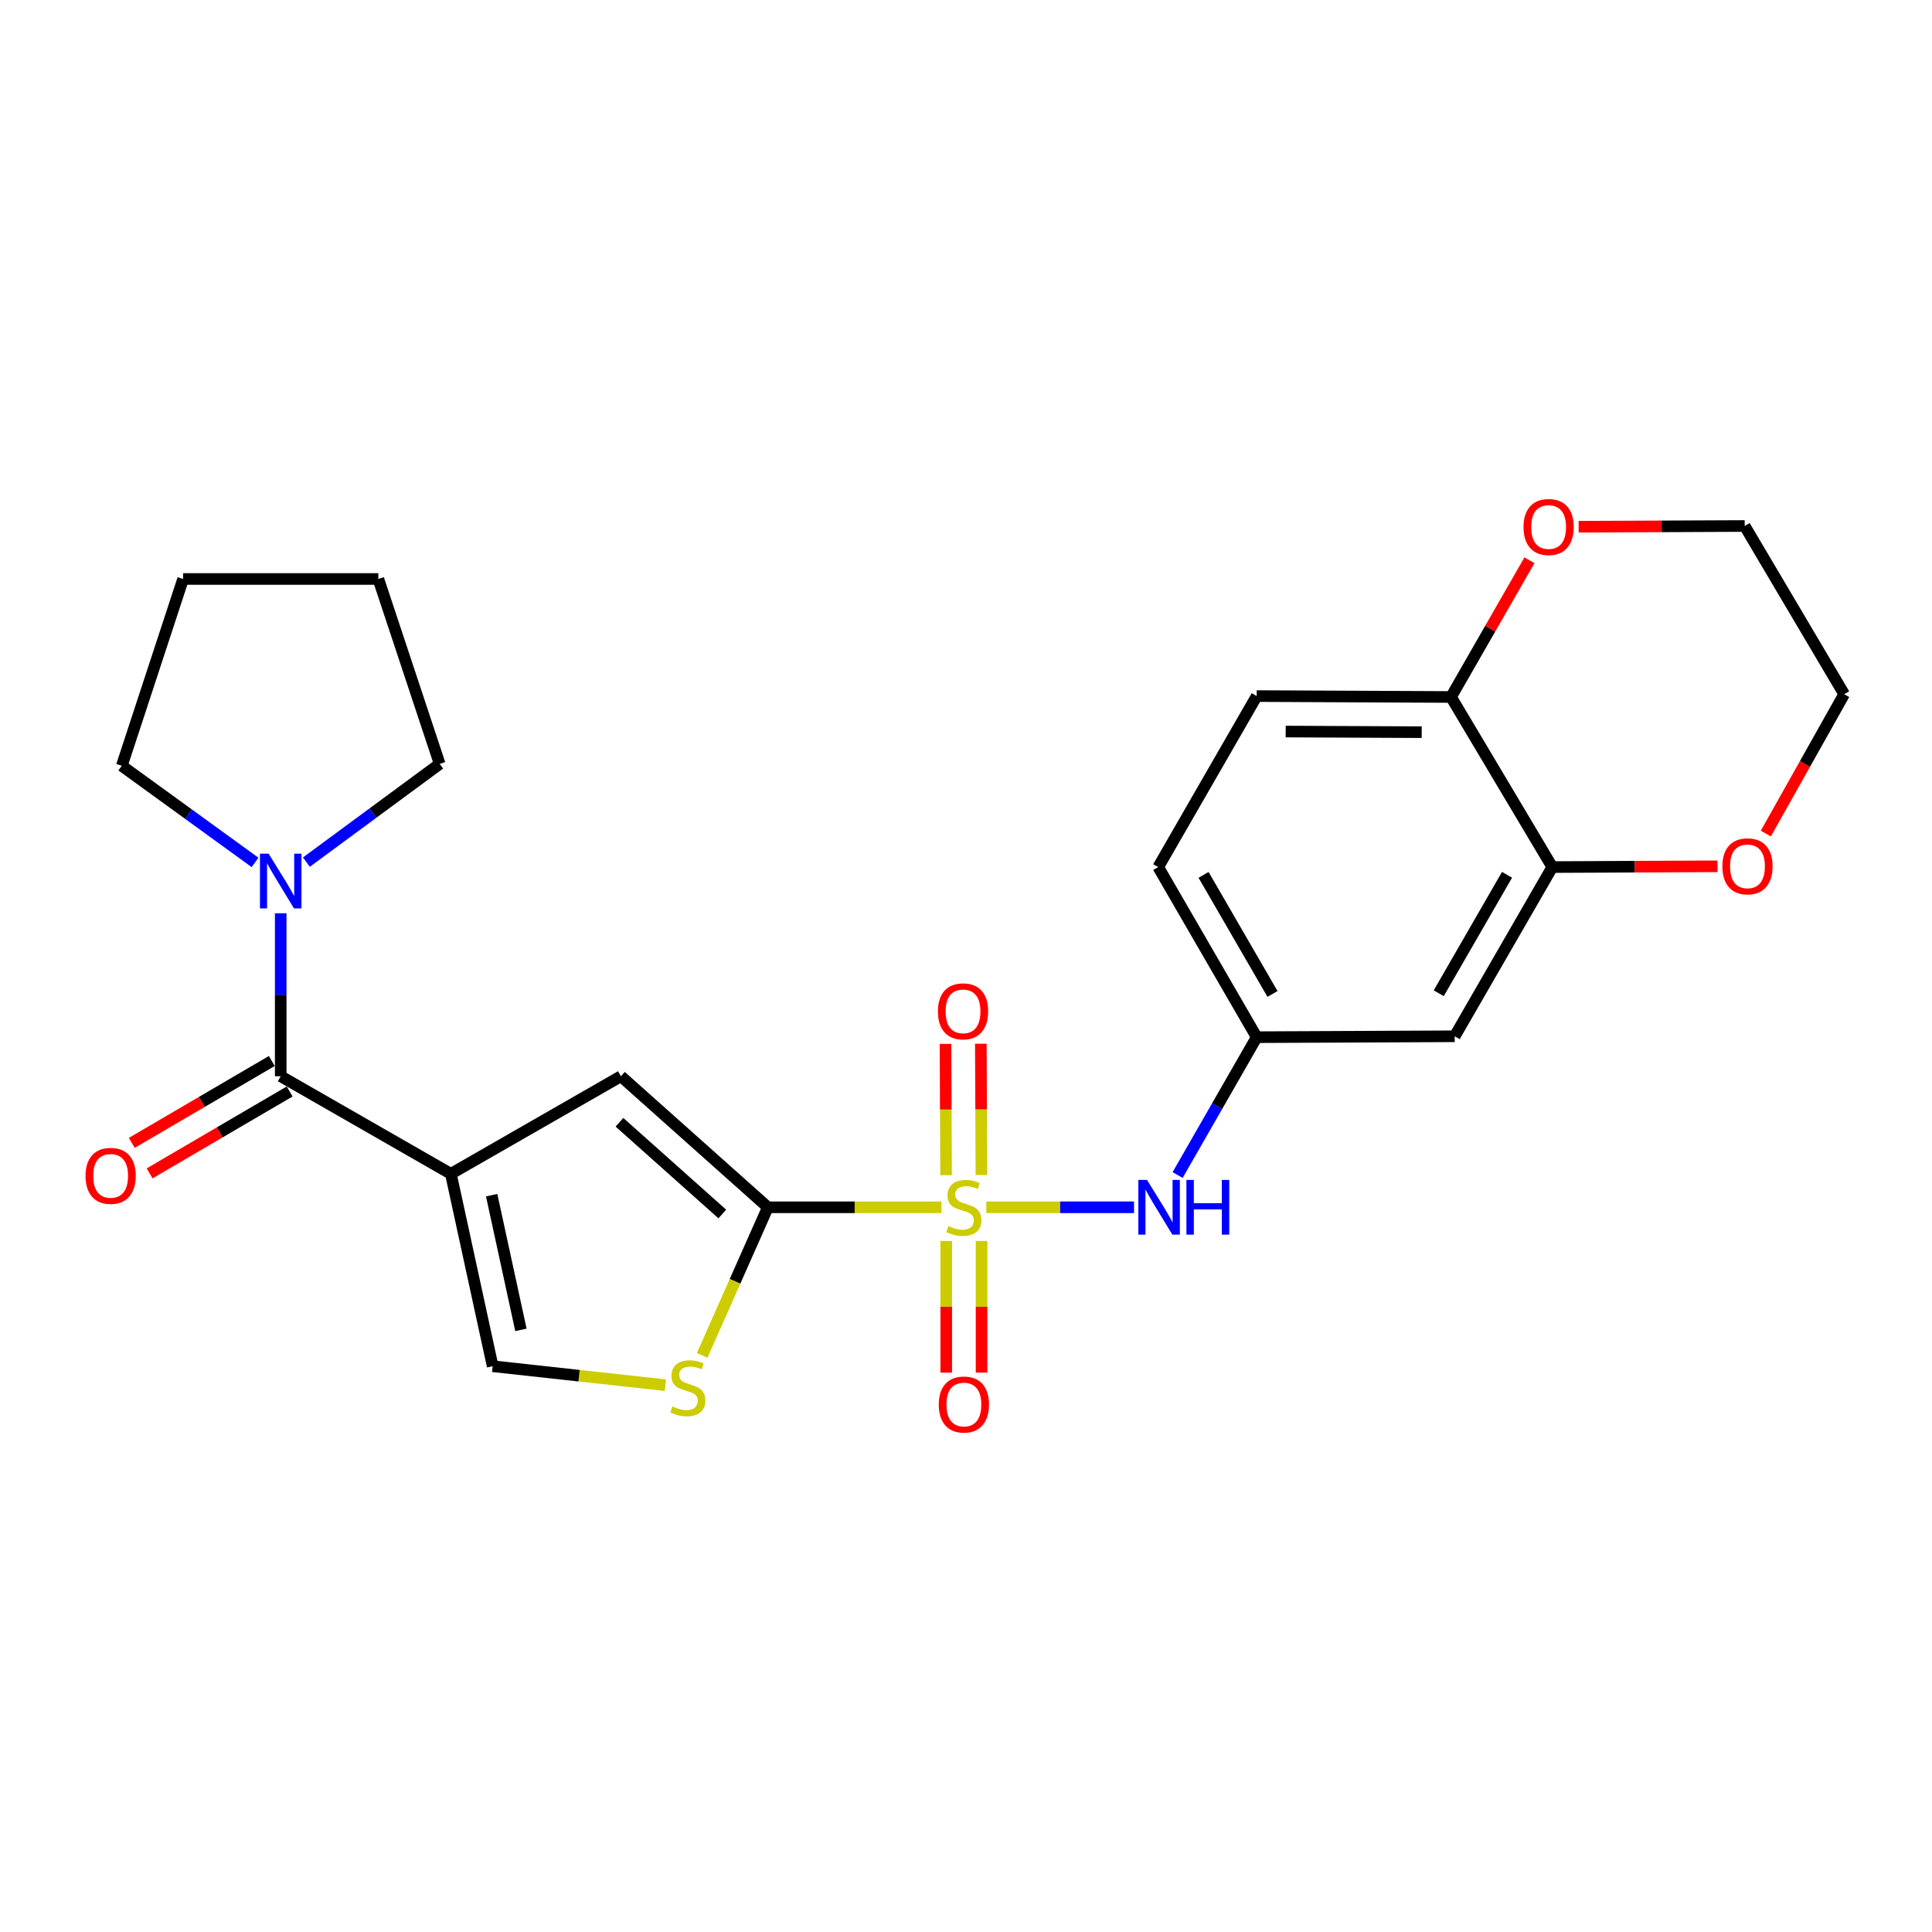 <?xml version='1.0' encoding='iso-8859-1'?>
<svg version='1.1' baseProfile='full'
              xmlns='http://www.w3.org/2000/svg'
                      xmlns:rdkit='http://www.rdkit.org/xml'
                      xmlns:xlink='http://www.w3.org/1999/xlink'
                  xml:space='preserve'
width='1000px' height='1000px' viewBox='0 0 1000 1000'>
<!-- END OF HEADER -->
<rect style='opacity:1.0;fill:#FFFFFF;stroke:none' width='1000' height='1000' x='0' y='0'> </rect>
<path class='bond-1' d='M 487.291,624.891 L 442.365,624.891' style='fill:none;fill-rule:evenodd;stroke:#CCCC00;stroke-width:6px;stroke-linecap:butt;stroke-linejoin:miter;stroke-opacity:1' />
<path class='bond-1' d='M 442.365,624.891 L 397.439,624.891' style='fill:none;fill-rule:evenodd;stroke:#000000;stroke-width:6px;stroke-linecap:butt;stroke-linejoin:miter;stroke-opacity:1' />
<path class='bond-6' d='M 510.514,624.891 L 548.744,624.891' style='fill:none;fill-rule:evenodd;stroke:#CCCC00;stroke-width:6px;stroke-linecap:butt;stroke-linejoin:miter;stroke-opacity:1' />
<path class='bond-6' d='M 548.744,624.891 L 586.974,624.891' style='fill:none;fill-rule:evenodd;stroke:#0000FF;stroke-width:6px;stroke-linecap:butt;stroke-linejoin:miter;stroke-opacity:1' />
<path class='bond-9' d='M 489.764,642.321 L 489.764,676.392' style='fill:none;fill-rule:evenodd;stroke:#CCCC00;stroke-width:6px;stroke-linecap:butt;stroke-linejoin:miter;stroke-opacity:1' />
<path class='bond-9' d='M 489.764,676.392 L 489.764,710.463' style='fill:none;fill-rule:evenodd;stroke:#FF0000;stroke-width:6px;stroke-linecap:butt;stroke-linejoin:miter;stroke-opacity:1' />
<path class='bond-9' d='M 508.052,642.321 L 508.052,676.392' style='fill:none;fill-rule:evenodd;stroke:#CCCC00;stroke-width:6px;stroke-linecap:butt;stroke-linejoin:miter;stroke-opacity:1' />
<path class='bond-9' d='M 508.052,676.392 L 508.052,710.463' style='fill:none;fill-rule:evenodd;stroke:#FF0000;stroke-width:6px;stroke-linecap:butt;stroke-linejoin:miter;stroke-opacity:1' />
<path class='bond-10' d='M 507.978,608.193 L 507.829,574.213' style='fill:none;fill-rule:evenodd;stroke:#CCCC00;stroke-width:6px;stroke-linecap:butt;stroke-linejoin:miter;stroke-opacity:1' />
<path class='bond-10' d='M 507.829,574.213 L 507.679,540.232' style='fill:none;fill-rule:evenodd;stroke:#FF0000;stroke-width:6px;stroke-linecap:butt;stroke-linejoin:miter;stroke-opacity:1' />
<path class='bond-10' d='M 489.691,608.273 L 489.541,574.293' style='fill:none;fill-rule:evenodd;stroke:#CCCC00;stroke-width:6px;stroke-linecap:butt;stroke-linejoin:miter;stroke-opacity:1' />
<path class='bond-10' d='M 489.541,574.293 L 489.391,540.313' style='fill:none;fill-rule:evenodd;stroke:#FF0000;stroke-width:6px;stroke-linecap:butt;stroke-linejoin:miter;stroke-opacity:1' />
<path class='bond-0' d='M 233.365,607.568 L 321.391,557.062' style='fill:none;fill-rule:evenodd;stroke:#000000;stroke-width:6px;stroke-linecap:butt;stroke-linejoin:miter;stroke-opacity:1' />
<path class='bond-2' d='M 233.365,607.568 L 145.297,557.062' style='fill:none;fill-rule:evenodd;stroke:#000000;stroke-width:6px;stroke-linecap:butt;stroke-linejoin:miter;stroke-opacity:1' />
<path class='bond-25' d='M 233.365,607.568 L 255.006,707.157' style='fill:none;fill-rule:evenodd;stroke:#000000;stroke-width:6px;stroke-linecap:butt;stroke-linejoin:miter;stroke-opacity:1' />
<path class='bond-25' d='M 254.482,618.623 L 269.631,688.335' style='fill:none;fill-rule:evenodd;stroke:#000000;stroke-width:6px;stroke-linecap:butt;stroke-linejoin:miter;stroke-opacity:1' />
<path class='bond-3' d='M 397.439,624.891 L 321.391,557.062' style='fill:none;fill-rule:evenodd;stroke:#000000;stroke-width:6px;stroke-linecap:butt;stroke-linejoin:miter;stroke-opacity:1' />
<path class='bond-3' d='M 373.859,628.364 L 320.626,580.884' style='fill:none;fill-rule:evenodd;stroke:#000000;stroke-width:6px;stroke-linecap:butt;stroke-linejoin:miter;stroke-opacity:1' />
<path class='bond-4' d='M 397.439,624.891 L 380.436,663.229' style='fill:none;fill-rule:evenodd;stroke:#000000;stroke-width:6px;stroke-linecap:butt;stroke-linejoin:miter;stroke-opacity:1' />
<path class='bond-4' d='M 380.436,663.229 L 363.432,701.568' style='fill:none;fill-rule:evenodd;stroke:#CCCC00;stroke-width:6px;stroke-linecap:butt;stroke-linejoin:miter;stroke-opacity:1' />
<path class='bond-7' d='M 145.297,557.062 L 145.297,514.884' style='fill:none;fill-rule:evenodd;stroke:#000000;stroke-width:6px;stroke-linecap:butt;stroke-linejoin:miter;stroke-opacity:1' />
<path class='bond-7' d='M 145.297,514.884 L 145.297,472.706' style='fill:none;fill-rule:evenodd;stroke:#0000FF;stroke-width:6px;stroke-linecap:butt;stroke-linejoin:miter;stroke-opacity:1' />
<path class='bond-14' d='M 140.681,549.169 L 104.443,570.362' style='fill:none;fill-rule:evenodd;stroke:#000000;stroke-width:6px;stroke-linecap:butt;stroke-linejoin:miter;stroke-opacity:1' />
<path class='bond-14' d='M 104.443,570.362 L 68.204,591.556' style='fill:none;fill-rule:evenodd;stroke:#FF0000;stroke-width:6px;stroke-linecap:butt;stroke-linejoin:miter;stroke-opacity:1' />
<path class='bond-14' d='M 149.914,564.955 L 113.675,586.149' style='fill:none;fill-rule:evenodd;stroke:#000000;stroke-width:6px;stroke-linecap:butt;stroke-linejoin:miter;stroke-opacity:1' />
<path class='bond-14' d='M 113.675,586.149 L 77.436,607.343' style='fill:none;fill-rule:evenodd;stroke:#FF0000;stroke-width:6px;stroke-linecap:butt;stroke-linejoin:miter;stroke-opacity:1' />
<path class='bond-5' d='M 344.416,716.966 L 299.711,712.061' style='fill:none;fill-rule:evenodd;stroke:#CCCC00;stroke-width:6px;stroke-linecap:butt;stroke-linejoin:miter;stroke-opacity:1' />
<path class='bond-5' d='M 299.711,712.061 L 255.006,707.157' style='fill:none;fill-rule:evenodd;stroke:#000000;stroke-width:6px;stroke-linecap:butt;stroke-linejoin:miter;stroke-opacity:1' />
<path class='bond-12' d='M 609.53,608.193 L 629.997,572.518' style='fill:none;fill-rule:evenodd;stroke:#0000FF;stroke-width:6px;stroke-linecap:butt;stroke-linejoin:miter;stroke-opacity:1' />
<path class='bond-12' d='M 629.997,572.518 L 650.465,536.844' style='fill:none;fill-rule:evenodd;stroke:#000000;stroke-width:6px;stroke-linecap:butt;stroke-linejoin:miter;stroke-opacity:1' />
<path class='bond-19' d='M 132.017,446.39 L 97.529,421.38' style='fill:none;fill-rule:evenodd;stroke:#0000FF;stroke-width:6px;stroke-linecap:butt;stroke-linejoin:miter;stroke-opacity:1' />
<path class='bond-19' d='M 97.529,421.38 L 63.042,396.371' style='fill:none;fill-rule:evenodd;stroke:#000000;stroke-width:6px;stroke-linecap:butt;stroke-linejoin:miter;stroke-opacity:1' />
<path class='bond-20' d='M 158.593,446.225 L 193.088,420.81' style='fill:none;fill-rule:evenodd;stroke:#0000FF;stroke-width:6px;stroke-linecap:butt;stroke-linejoin:miter;stroke-opacity:1' />
<path class='bond-20' d='M 193.088,420.81 L 227.584,395.395' style='fill:none;fill-rule:evenodd;stroke:#000000;stroke-width:6px;stroke-linecap:butt;stroke-linejoin:miter;stroke-opacity:1' />
<path class='bond-8' d='M 803.466,448.797 L 752.95,536.376' style='fill:none;fill-rule:evenodd;stroke:#000000;stroke-width:6px;stroke-linecap:butt;stroke-linejoin:miter;stroke-opacity:1' />
<path class='bond-8' d='M 780.046,452.796 L 744.685,514.102' style='fill:none;fill-rule:evenodd;stroke:#000000;stroke-width:6px;stroke-linecap:butt;stroke-linejoin:miter;stroke-opacity:1' />
<path class='bond-15' d='M 803.466,448.797 L 846.218,448.599' style='fill:none;fill-rule:evenodd;stroke:#000000;stroke-width:6px;stroke-linecap:butt;stroke-linejoin:miter;stroke-opacity:1' />
<path class='bond-15' d='M 846.218,448.599 L 888.971,448.401' style='fill:none;fill-rule:evenodd;stroke:#FF0000;stroke-width:6px;stroke-linecap:butt;stroke-linejoin:miter;stroke-opacity:1' />
<path class='bond-26' d='M 803.466,448.797 L 751.05,360.76' style='fill:none;fill-rule:evenodd;stroke:#000000;stroke-width:6px;stroke-linecap:butt;stroke-linejoin:miter;stroke-opacity:1' />
<path class='bond-11' d='M 752.95,536.376 L 650.465,536.844' style='fill:none;fill-rule:evenodd;stroke:#000000;stroke-width:6px;stroke-linecap:butt;stroke-linejoin:miter;stroke-opacity:1' />
<path class='bond-18' d='M 650.465,536.844 L 599.492,448.797' style='fill:none;fill-rule:evenodd;stroke:#000000;stroke-width:6px;stroke-linecap:butt;stroke-linejoin:miter;stroke-opacity:1' />
<path class='bond-18' d='M 658.646,514.474 L 622.965,452.841' style='fill:none;fill-rule:evenodd;stroke:#000000;stroke-width:6px;stroke-linecap:butt;stroke-linejoin:miter;stroke-opacity:1' />
<path class='bond-13' d='M 751.05,360.76 L 650.465,360.292' style='fill:none;fill-rule:evenodd;stroke:#000000;stroke-width:6px;stroke-linecap:butt;stroke-linejoin:miter;stroke-opacity:1' />
<path class='bond-13' d='M 735.877,378.978 L 665.468,378.65' style='fill:none;fill-rule:evenodd;stroke:#000000;stroke-width:6px;stroke-linecap:butt;stroke-linejoin:miter;stroke-opacity:1' />
<path class='bond-16' d='M 751.05,360.76 L 771.346,325.38' style='fill:none;fill-rule:evenodd;stroke:#000000;stroke-width:6px;stroke-linecap:butt;stroke-linejoin:miter;stroke-opacity:1' />
<path class='bond-16' d='M 771.346,325.38 L 791.642,290.001' style='fill:none;fill-rule:evenodd;stroke:#FF0000;stroke-width:6px;stroke-linecap:butt;stroke-linejoin:miter;stroke-opacity:1' />
<path class='bond-21' d='M 913.984,431.456 L 934.265,395.387' style='fill:none;fill-rule:evenodd;stroke:#FF0000;stroke-width:6px;stroke-linecap:butt;stroke-linejoin:miter;stroke-opacity:1' />
<path class='bond-21' d='M 934.265,395.387 L 954.545,359.317' style='fill:none;fill-rule:evenodd;stroke:#000000;stroke-width:6px;stroke-linecap:butt;stroke-linejoin:miter;stroke-opacity:1' />
<path class='bond-22' d='M 817.103,272.634 L 860.079,272.445' style='fill:none;fill-rule:evenodd;stroke:#FF0000;stroke-width:6px;stroke-linecap:butt;stroke-linejoin:miter;stroke-opacity:1' />
<path class='bond-22' d='M 860.079,272.445 L 903.054,272.256' style='fill:none;fill-rule:evenodd;stroke:#000000;stroke-width:6px;stroke-linecap:butt;stroke-linejoin:miter;stroke-opacity:1' />
<path class='bond-17' d='M 650.465,360.292 L 599.492,448.797' style='fill:none;fill-rule:evenodd;stroke:#000000;stroke-width:6px;stroke-linecap:butt;stroke-linejoin:miter;stroke-opacity:1' />
<path class='bond-23' d='M 63.042,396.371 L 94.782,299.678' style='fill:none;fill-rule:evenodd;stroke:#000000;stroke-width:6px;stroke-linecap:butt;stroke-linejoin:miter;stroke-opacity:1' />
<path class='bond-24' d='M 227.584,395.395 L 195.834,299.678' style='fill:none;fill-rule:evenodd;stroke:#000000;stroke-width:6px;stroke-linecap:butt;stroke-linejoin:miter;stroke-opacity:1' />
<path class='bond-27' d='M 954.545,359.317 L 903.054,272.256' style='fill:none;fill-rule:evenodd;stroke:#000000;stroke-width:6px;stroke-linecap:butt;stroke-linejoin:miter;stroke-opacity:1' />
<path class='bond-28' d='M 94.782,299.678 L 195.834,299.678' style='fill:none;fill-rule:evenodd;stroke:#000000;stroke-width:6px;stroke-linecap:butt;stroke-linejoin:miter;stroke-opacity:1' />
<path  class='atom-0' d='M 490.908 634.611
Q 491.228 634.731, 492.548 635.291
Q 493.868 635.851, 495.308 636.211
Q 496.788 636.531, 498.228 636.531
Q 500.908 636.531, 502.468 635.251
Q 504.028 633.931, 504.028 631.651
Q 504.028 630.091, 503.228 629.131
Q 502.468 628.171, 501.268 627.651
Q 500.068 627.131, 498.068 626.531
Q 495.548 625.771, 494.028 625.051
Q 492.548 624.331, 491.468 622.811
Q 490.428 621.291, 490.428 618.731
Q 490.428 615.171, 492.828 612.971
Q 495.268 610.771, 500.068 610.771
Q 503.348 610.771, 507.068 612.331
L 506.148 615.411
Q 502.748 614.011, 500.188 614.011
Q 497.428 614.011, 495.908 615.171
Q 494.388 616.291, 494.428 618.251
Q 494.428 619.771, 495.188 620.691
Q 495.988 621.611, 497.108 622.131
Q 498.268 622.651, 500.188 623.251
Q 502.748 624.051, 504.268 624.851
Q 505.788 625.651, 506.868 627.291
Q 507.988 628.891, 507.988 631.651
Q 507.988 635.571, 505.348 637.691
Q 502.748 639.771, 498.388 639.771
Q 495.868 639.771, 493.948 639.211
Q 492.068 638.691, 489.828 637.771
L 490.908 634.611
' fill='#CCCC00'/>
<path  class='atom-5' d='M 348.037 727.961
Q 348.357 728.081, 349.677 728.641
Q 350.997 729.201, 352.437 729.561
Q 353.917 729.881, 355.357 729.881
Q 358.037 729.881, 359.597 728.601
Q 361.157 727.281, 361.157 725.001
Q 361.157 723.441, 360.357 722.481
Q 359.597 721.521, 358.397 721.001
Q 357.197 720.481, 355.197 719.881
Q 352.677 719.121, 351.157 718.401
Q 349.677 717.681, 348.597 716.161
Q 347.557 714.641, 347.557 712.081
Q 347.557 708.521, 349.957 706.321
Q 352.397 704.121, 357.197 704.121
Q 360.477 704.121, 364.197 705.681
L 363.277 708.761
Q 359.877 707.361, 357.317 707.361
Q 354.557 707.361, 353.037 708.521
Q 351.517 709.641, 351.557 711.601
Q 351.557 713.121, 352.317 714.041
Q 353.117 714.961, 354.237 715.481
Q 355.397 716.001, 357.317 716.601
Q 359.877 717.401, 361.397 718.201
Q 362.917 719.001, 363.997 720.641
Q 365.117 722.241, 365.117 725.001
Q 365.117 728.921, 362.477 731.041
Q 359.877 733.121, 355.517 733.121
Q 352.997 733.121, 351.077 732.561
Q 349.197 732.041, 346.957 731.121
L 348.037 727.961
' fill='#CCCC00'/>
<path  class='atom-7' d='M 593.69 610.731
L 602.97 625.731
Q 603.89 627.211, 605.37 629.891
Q 606.85 632.571, 606.93 632.731
L 606.93 610.731
L 610.69 610.731
L 610.69 639.051
L 606.81 639.051
L 596.85 622.651
Q 595.69 620.731, 594.45 618.531
Q 593.25 616.331, 592.89 615.651
L 592.89 639.051
L 589.21 639.051
L 589.21 610.731
L 593.69 610.731
' fill='#0000FF'/>
<path  class='atom-7' d='M 614.09 610.731
L 617.93 610.731
L 617.93 622.771
L 632.41 622.771
L 632.41 610.731
L 636.25 610.731
L 636.25 639.051
L 632.41 639.051
L 632.41 625.971
L 617.93 625.971
L 617.93 639.051
L 614.09 639.051
L 614.09 610.731
' fill='#0000FF'/>
<path  class='atom-8' d='M 139.037 441.86
L 148.317 456.86
Q 149.237 458.34, 150.717 461.02
Q 152.197 463.7, 152.277 463.86
L 152.277 441.86
L 156.037 441.86
L 156.037 470.18
L 152.157 470.18
L 142.197 453.78
Q 141.037 451.86, 139.797 449.66
Q 138.597 447.46, 138.237 446.78
L 138.237 470.18
L 134.557 470.18
L 134.557 441.86
L 139.037 441.86
' fill='#0000FF'/>
<path  class='atom-10' d='M 485.908 726.977
Q 485.908 720.177, 489.268 716.377
Q 492.628 712.577, 498.908 712.577
Q 505.188 712.577, 508.548 716.377
Q 511.908 720.177, 511.908 726.977
Q 511.908 733.857, 508.508 737.777
Q 505.108 741.657, 498.908 741.657
Q 492.668 741.657, 489.268 737.777
Q 485.908 733.897, 485.908 726.977
M 498.908 738.457
Q 503.228 738.457, 505.548 735.577
Q 507.908 732.657, 507.908 726.977
Q 507.908 721.417, 505.548 718.617
Q 503.228 715.777, 498.908 715.777
Q 494.588 715.777, 492.228 718.577
Q 489.908 721.377, 489.908 726.977
Q 489.908 732.697, 492.228 735.577
Q 494.588 738.457, 498.908 738.457
' fill='#FF0000'/>
<path  class='atom-11' d='M 485.461 523.472
Q 485.461 516.672, 488.821 512.872
Q 492.181 509.072, 498.461 509.072
Q 504.741 509.072, 508.101 512.872
Q 511.461 516.672, 511.461 523.472
Q 511.461 530.352, 508.061 534.272
Q 504.661 538.152, 498.461 538.152
Q 492.221 538.152, 488.821 534.272
Q 485.461 530.392, 485.461 523.472
M 498.461 534.952
Q 502.781 534.952, 505.101 532.072
Q 507.461 529.152, 507.461 523.472
Q 507.461 517.912, 505.101 515.112
Q 502.781 512.272, 498.461 512.272
Q 494.141 512.272, 491.781 515.072
Q 489.461 517.872, 489.461 523.472
Q 489.461 529.192, 491.781 532.072
Q 494.141 534.952, 498.461 534.952
' fill='#FF0000'/>
<path  class='atom-15' d='M 44.271 608.623
Q 44.271 601.823, 47.631 598.023
Q 50.991 594.223, 57.271 594.223
Q 63.551 594.223, 66.911 598.023
Q 70.271 601.823, 70.271 608.623
Q 70.271 615.503, 66.871 619.423
Q 63.471 623.303, 57.271 623.303
Q 51.031 623.303, 47.631 619.423
Q 44.271 615.543, 44.271 608.623
M 57.271 620.103
Q 61.591 620.103, 63.911 617.223
Q 66.271 614.303, 66.271 608.623
Q 66.271 603.063, 63.911 600.263
Q 61.591 597.423, 57.271 597.423
Q 52.951 597.423, 50.591 600.223
Q 48.271 603.023, 48.271 608.623
Q 48.271 614.343, 50.591 617.223
Q 52.951 620.103, 57.271 620.103
' fill='#FF0000'/>
<path  class='atom-16' d='M 891.497 448.409
Q 891.497 441.609, 894.857 437.809
Q 898.217 434.009, 904.497 434.009
Q 910.777 434.009, 914.137 437.809
Q 917.497 441.609, 917.497 448.409
Q 917.497 455.289, 914.097 459.209
Q 910.697 463.089, 904.497 463.089
Q 898.257 463.089, 894.857 459.209
Q 891.497 455.329, 891.497 448.409
M 904.497 459.889
Q 908.817 459.889, 911.137 457.009
Q 913.497 454.089, 913.497 448.409
Q 913.497 442.849, 911.137 440.049
Q 908.817 437.209, 904.497 437.209
Q 900.177 437.209, 897.817 440.009
Q 895.497 442.809, 895.497 448.409
Q 895.497 454.129, 897.817 457.009
Q 900.177 459.889, 904.497 459.889
' fill='#FF0000'/>
<path  class='atom-17' d='M 788.566 272.783
Q 788.566 265.983, 791.926 262.183
Q 795.286 258.383, 801.566 258.383
Q 807.846 258.383, 811.206 262.183
Q 814.566 265.983, 814.566 272.783
Q 814.566 279.663, 811.166 283.583
Q 807.766 287.463, 801.566 287.463
Q 795.326 287.463, 791.926 283.583
Q 788.566 279.703, 788.566 272.783
M 801.566 284.263
Q 805.886 284.263, 808.206 281.383
Q 810.566 278.463, 810.566 272.783
Q 810.566 267.223, 808.206 264.423
Q 805.886 261.583, 801.566 261.583
Q 797.246 261.583, 794.886 264.383
Q 792.566 267.183, 792.566 272.783
Q 792.566 278.503, 794.886 281.383
Q 797.246 284.263, 801.566 284.263
' fill='#FF0000'/>
</svg>
